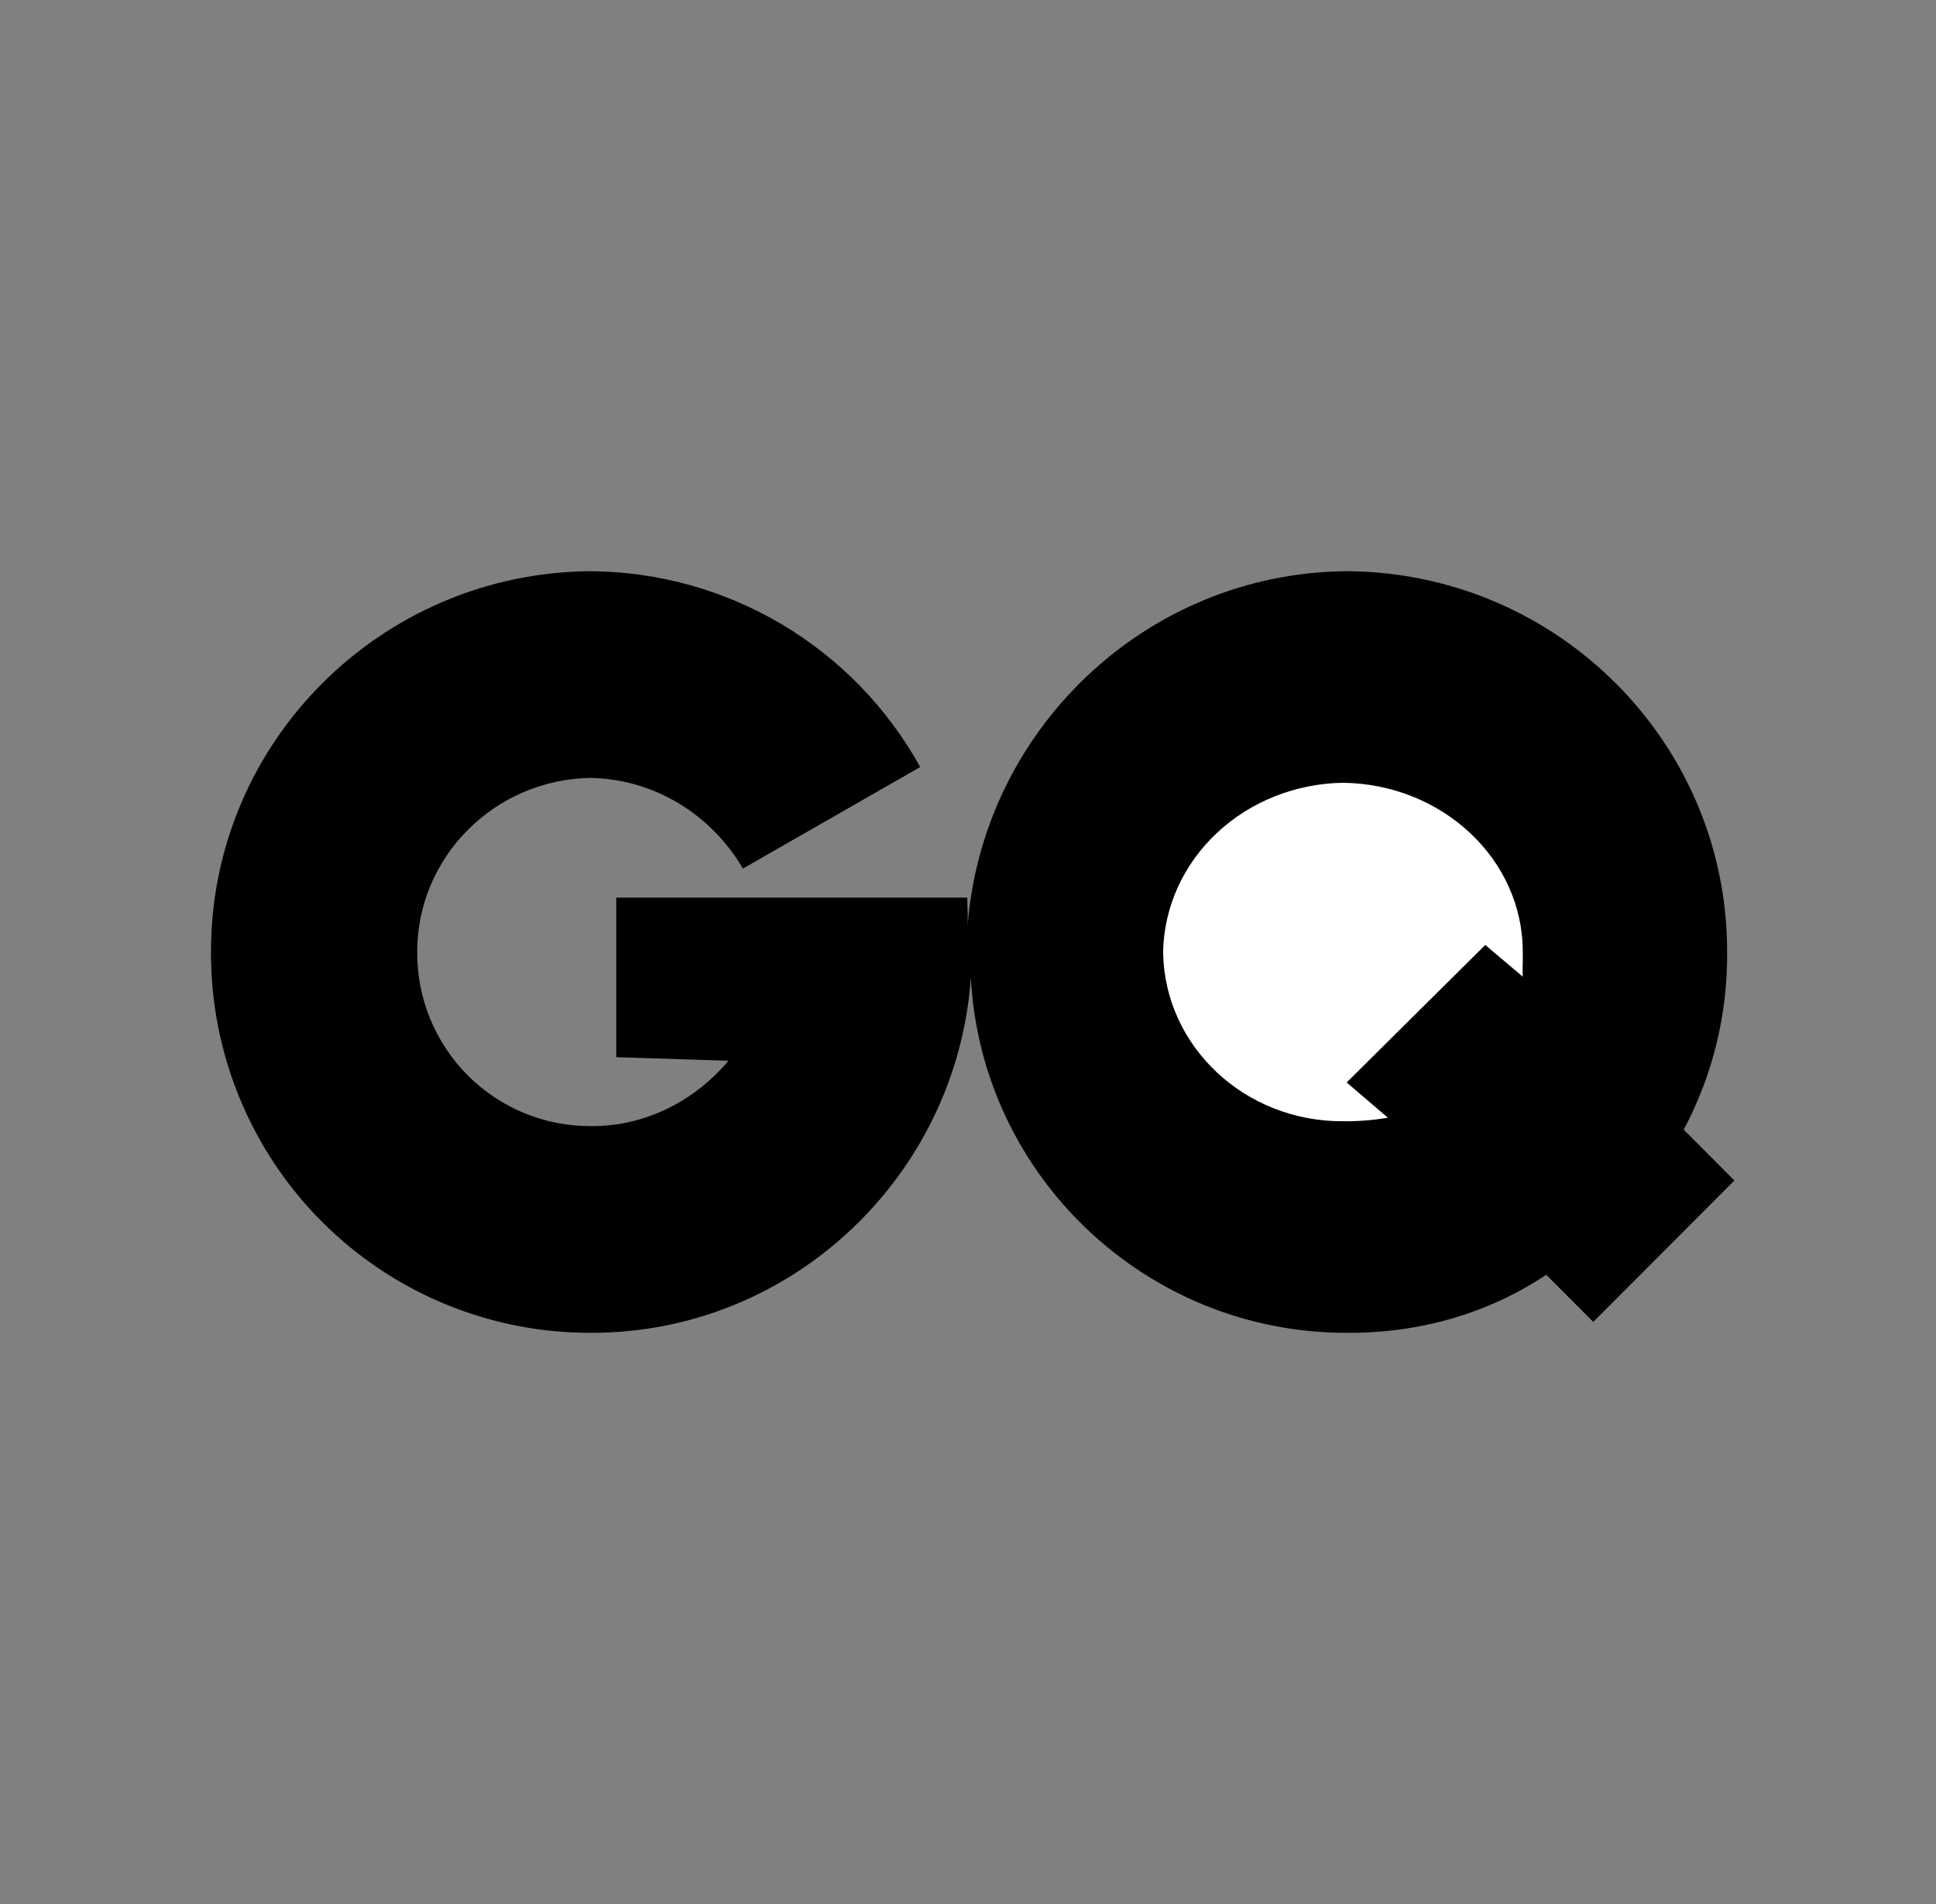 <svg xmlns="http://www.w3.org/2000/svg" fill="none" viewBox="0 0 61 60" height="60" width="61">
<rect x="0" y="0" width="61" height="60" fill="#808080" stroke="none"/>
<g clip-path="url(#clip0_213_2239)">
<path fill="black" d="M53.051 35.6C53.967 33.877 54.437 31.952 54.419 30C54.429 23.41 49.074 18.042 42.448 18C36.097 18.04 30.891 23.038 30.477 29.314C30.511 28.964 30.478 28.596 30.477 28.286H19.417V33.314L22.952 33.428C21.908 34.672 20.348 35.501 18.619 35.486C17.899 35.49 17.185 35.351 16.519 35.077C15.853 34.803 15.248 34.399 14.739 33.889C14.23 33.379 13.827 32.772 13.554 32.105C13.28 31.437 13.142 30.721 13.146 30C13.141 27.008 15.582 24.556 18.619 24.514C20.639 24.556 22.419 25.68 23.408 27.371L28.994 24.171C27.966 22.313 26.463 20.762 24.64 19.678C22.817 18.594 20.739 18.015 18.619 18C11.993 18.04 6.638 23.408 6.648 30C6.642 31.577 6.948 33.14 7.548 34.598C8.148 36.057 9.029 37.382 10.142 38.497C11.255 39.612 12.577 40.496 14.031 41.097C15.486 41.698 17.045 42.005 18.619 42C24.96 42.015 30.159 37.034 30.59 30.8C30.908 37.034 36.107 42.017 42.448 42C44.783 42.015 46.942 41.358 48.719 40.171L50.201 41.657L54.648 37.2L53.051 35.6Z"></path>
<path fill="white" d="M47.979 30.777L46.798 29.778L42.431 34.111L43.73 35.222C43.262 35.301 42.788 35.338 42.313 35.333C39.215 35.348 36.685 32.966 36.648 30C36.673 28.593 37.278 27.25 38.335 26.255C39.392 25.26 40.818 24.691 42.313 24.667C45.457 24.707 47.987 27.091 47.979 30C47.987 30.279 47.967 30.529 47.979 30.777Z"></path>
</g>
<defs>
<clipPath id="clip0_213_2239">
<rect transform="translate(0.647)" fill="white" height="60" width="60"></rect>
</clipPath>
</defs>
</svg>
